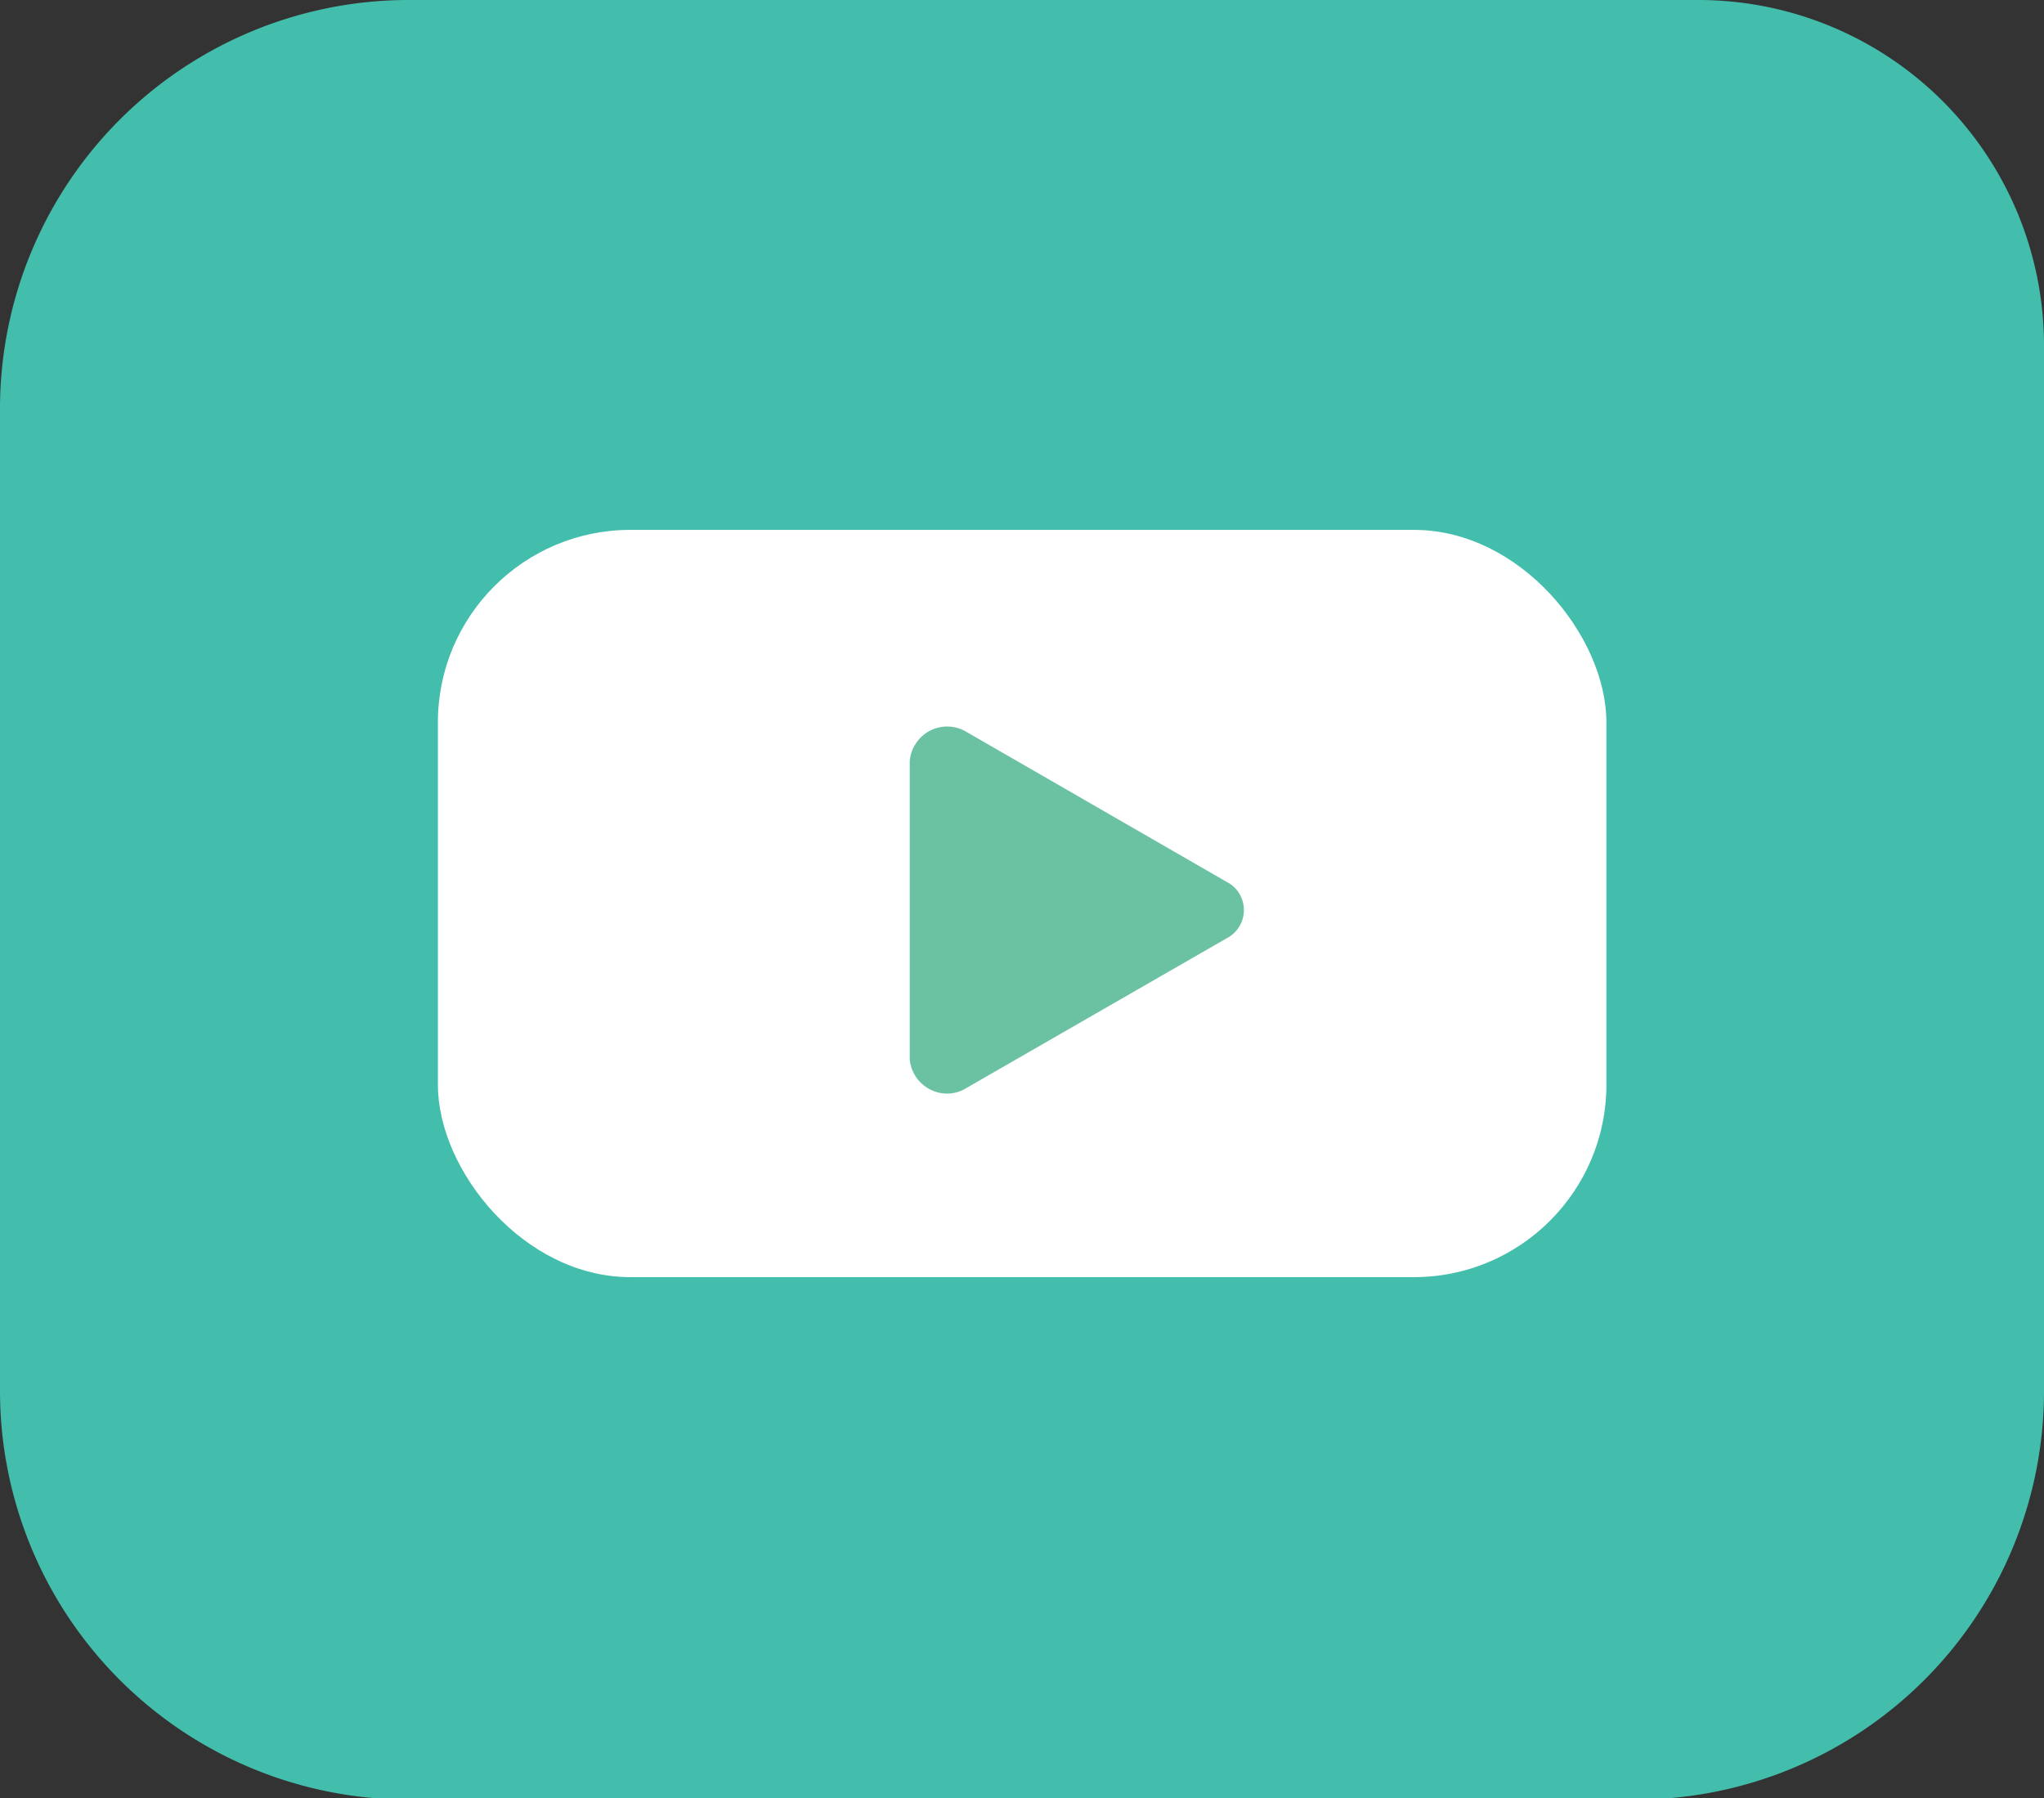 <svg id="Layer_1" data-name="Layer 1" xmlns="http://www.w3.org/2000/svg" width="71.56" height="62.95" viewBox="0 0 71.56 62.95"><rect x="0" y="0" width="71.56" height="62.95" fill="#333333" stroke="none"/><defs><style>.cls-1{fill:#43beac;}.cls-2{fill:#fff;}.cls-3{fill:#6bc2a3;}</style></defs><g id="icon-ansering-machine"><g id="Group_80" data-name="Group 80"><path id="Path_4957" data-name="Path 4957" class="cls-1" d="M71.56,12.05V48.69A14.3,14.3,0,0,1,57.31,63H14.26A14.31,14.31,0,0,1,0,48.69V14.26A14.31,14.31,0,0,1,14.26,0H59.52A12.1,12.1,0,0,1,71.56,12.05Z" transform="translate(0)"/><rect id="Rectangle_7" data-name="Rectangle 7" class="cls-2" x="15.33" y="18.55" width="40.91" height="26.16" rx="6.74"/><path id="Path_4958" data-name="Path 4958" class="cls-3" d="M31.85,26.63V37.09a1.32,1.32,0,0,0,1.42,1.19,1.3,1.3,0,0,0,.58-.2l9.09-5.23a1.11,1.11,0,0,0,.48-1.51,1.09,1.09,0,0,0-.48-.47l-9.09-5.24a1.31,1.31,0,0,0-1.8.42A1.3,1.3,0,0,0,31.85,26.63Z" transform="translate(0)"/></g></g></svg>